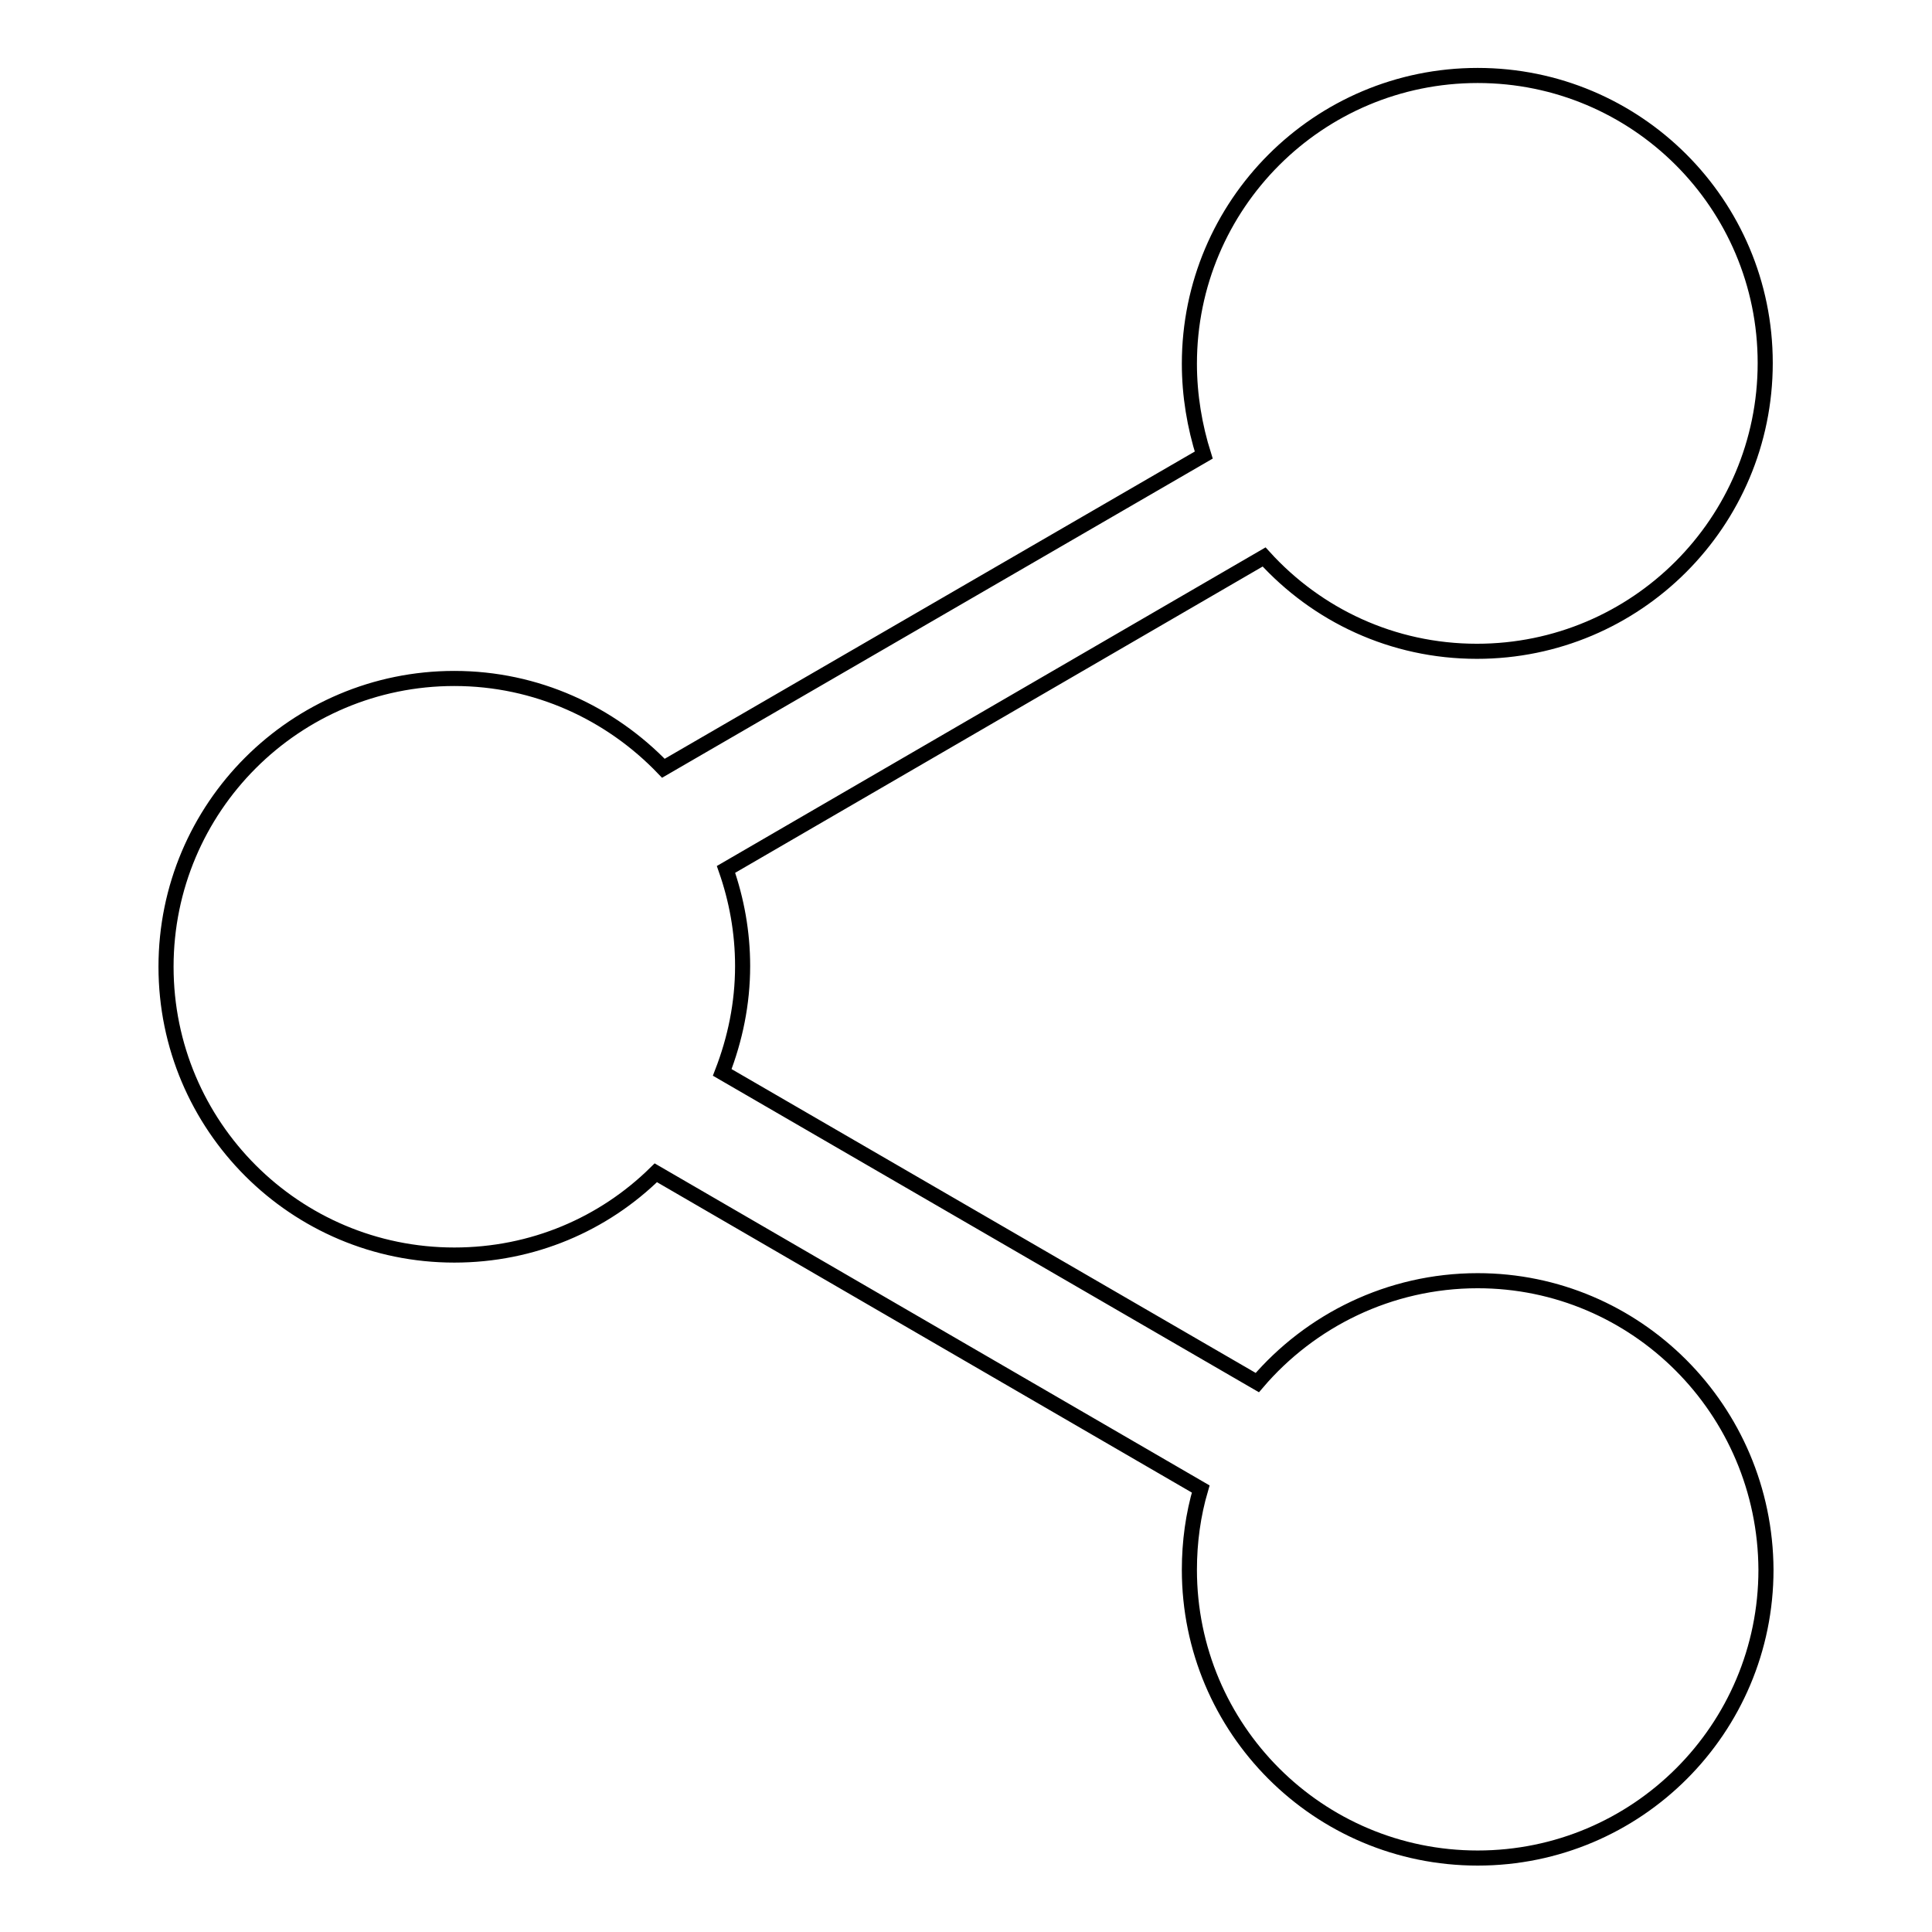 <?xml version="1.0" encoding="utf-8"?>
<!-- Svg Vector Icons : http://www.onlinewebfonts.com/icon -->
<!DOCTYPE svg PUBLIC "-//W3C//DTD SVG 1.1//EN" "http://www.w3.org/Graphics/SVG/1.1/DTD/svg11.dtd">
<svg version="1.1" xmlns="http://www.w3.org/2000/svg" xmlns:xlink="http://www.w3.org/1999/xlink" x="0px" y="0px" viewBox="0 0 256 256" enable-background="new 0 0 256 256" xml:space="preserve">
<g> <path stroke-width="2" fill-opacity="0" stroke="#000000"  d="M195.8,169.7c-11.7,0-22.2,5.3-29.2,13.5l-70.9-41.1c1.7-4.4,2.7-9.1,2.7-14.1c0-4.5-0.8-8.8-2.2-12.8 l71.3-41.4c7,7.7,17,12.5,28.2,12.5c21.1,0,38.2-17.1,38.2-38.2S216.8,10,195.8,10c-21.1,0-38.2,17.1-38.2,38.2 c0,4.2,0.7,8.3,1.9,12.1l-71.6,41.5c-7-7.3-16.8-11.9-27.7-11.9c-21.1,0-38.2,17.1-38.2,38.2c0,21.1,17.1,38.2,38.2,38.2 c10.4,0,19.8-4.1,26.7-10.9l72.2,41.9c-1,3.4-1.5,7-1.5,10.7c0,21.1,17.1,38.2,38.2,38.2c21.1,0,38.2-17.1,38.2-38.2 C233.9,186.8,216.8,169.7,195.8,169.7z"/></g>
</svg>